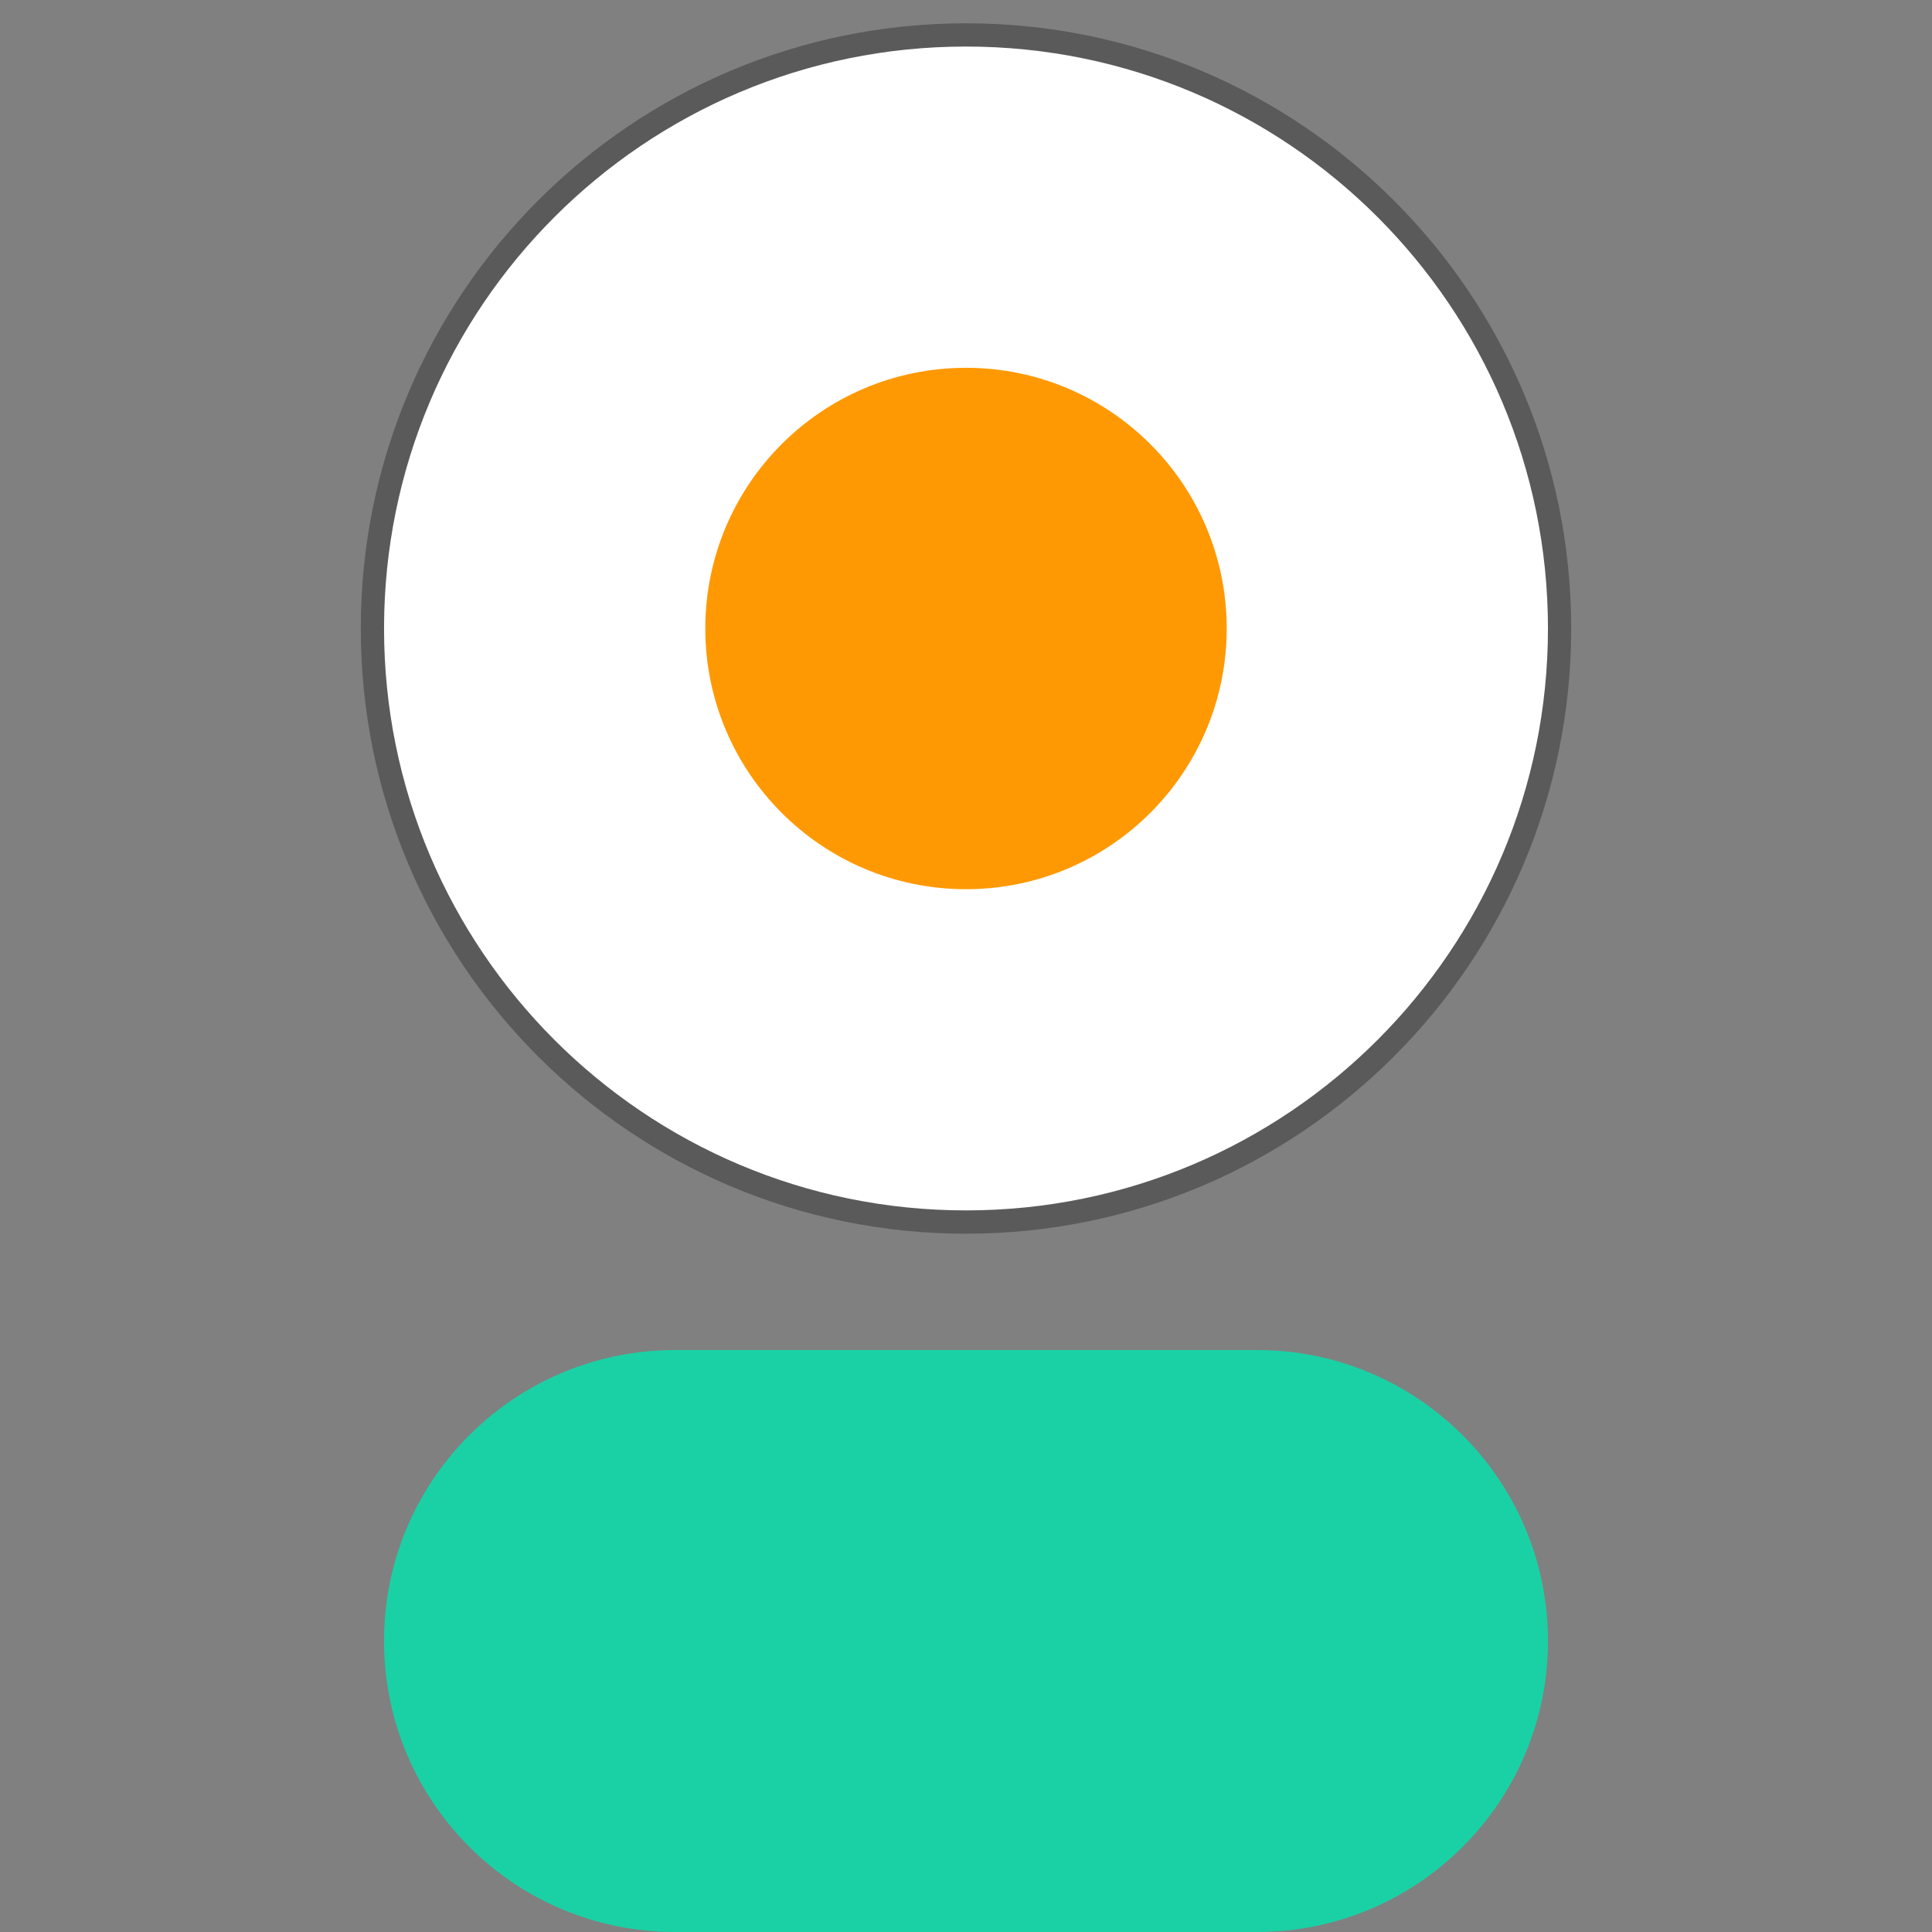 <svg width="32" height="32" viewBox="0 0 32 32" fill="none" xmlns="http://www.w3.org/2000/svg">
    <rect x="0" y="0" width="32" height="32" fill="#808080" stroke="none"/>
    <g clip-path="url(#clip0_1232_498)">
        <path
            d="M20.819 22.361H11.181C8.519 22.361 6.361 24.519 6.361 27.181C6.361 29.842 8.519 32 11.181 32H20.819C23.481 32 25.639 29.842 25.639 27.181C25.639 24.519 23.481 22.361 20.819 22.361Z"
            fill="#1AD1A5" />
        <path
            d="M16 20.434C21.536 20.434 26.024 15.946 26.024 10.41C26.024 4.873 21.536 0.386 16 0.386C10.464 0.386 5.976 4.873 5.976 10.41C5.976 15.946 10.464 20.434 16 20.434Z"
            fill="black" fill-opacity="0.3" />
        <path
            d="M16 20.048C21.323 20.048 25.639 15.733 25.639 10.41C25.639 5.086 21.323 0.771 16 0.771C10.677 0.771 6.361 5.086 6.361 10.41C6.361 15.733 10.677 20.048 16 20.048Z"
            fill="white" />
        <path
            d="M16 14.728C18.385 14.728 20.318 12.794 20.318 10.41C20.318 8.025 18.385 6.092 16 6.092C13.615 6.092 11.682 8.025 11.682 10.41C11.682 12.794 13.615 14.728 16 14.728Z"
            fill="#FF9903" />
    </g>
    <defs>
        <clipPath id="clip0_1232_498">
            <rect width="32" height="32" fill="white" />
        </clipPath>
    </defs>
</svg>